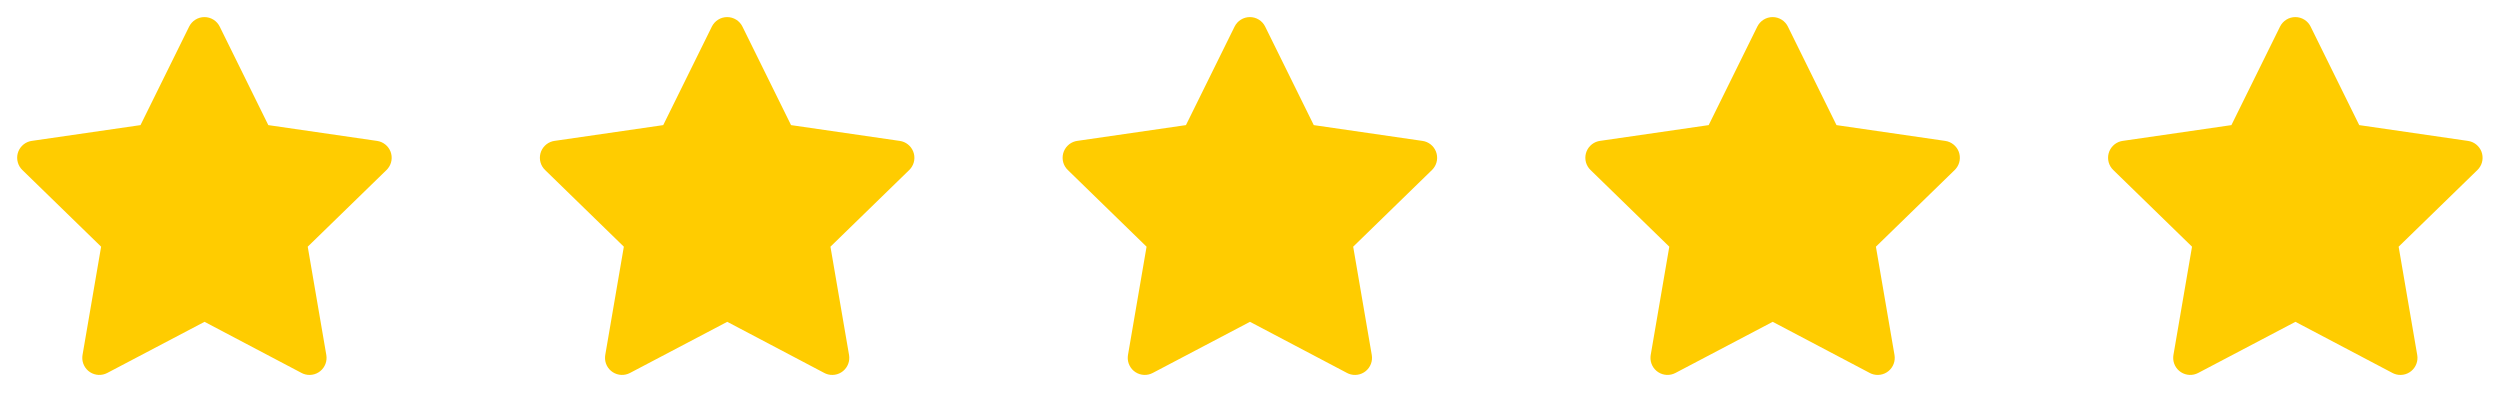 <?xml version="1.0" encoding="UTF-8"?> <svg xmlns="http://www.w3.org/2000/svg" width="110" height="18" viewBox="0 0 110 18" fill="none"><path d="M6.182 5.505L1.397 6.199L1.312 6.216C1.184 6.25 1.067 6.318 0.974 6.412C0.88 6.506 0.813 6.623 0.779 6.752C0.746 6.88 0.747 7.015 0.783 7.143C0.818 7.271 0.887 7.387 0.982 7.479L4.449 10.854L3.631 15.62L3.622 15.702C3.614 15.835 3.641 15.967 3.702 16.086C3.762 16.205 3.852 16.305 3.964 16.377C4.076 16.449 4.205 16.49 4.337 16.496C4.47 16.502 4.602 16.472 4.72 16.41L8.999 14.16L13.269 16.41L13.344 16.445C13.468 16.494 13.602 16.509 13.734 16.488C13.865 16.468 13.989 16.413 14.092 16.329C14.195 16.245 14.274 16.135 14.321 16.01C14.368 15.886 14.38 15.751 14.358 15.62L13.54 10.854L17.008 7.479L17.066 7.415C17.15 7.312 17.205 7.189 17.225 7.058C17.245 6.927 17.231 6.793 17.183 6.669C17.134 6.546 17.054 6.437 16.95 6.355C16.846 6.272 16.723 6.219 16.591 6.2L11.806 5.505L9.667 1.17C9.606 1.045 9.51 0.939 9.391 0.865C9.272 0.791 9.135 0.752 8.995 0.752C8.855 0.752 8.717 0.791 8.599 0.865C8.48 0.939 8.384 1.045 8.322 1.17L6.182 5.505Z" fill="#FFCC00"></path><path d="M29.182 5.505L24.397 6.199L24.312 6.216C24.184 6.25 24.067 6.318 23.974 6.412C23.88 6.506 23.813 6.623 23.779 6.752C23.746 6.88 23.747 7.015 23.782 7.143C23.818 7.271 23.887 7.387 23.982 7.479L27.449 10.854L26.631 15.62L26.622 15.702C26.614 15.835 26.641 15.967 26.701 16.086C26.762 16.205 26.852 16.305 26.964 16.377C27.076 16.449 27.204 16.49 27.337 16.496C27.47 16.502 27.602 16.472 27.72 16.41L31.999 14.16L36.269 16.41L36.344 16.445C36.468 16.494 36.602 16.509 36.734 16.488C36.865 16.468 36.989 16.413 37.092 16.329C37.195 16.245 37.274 16.135 37.321 16.01C37.368 15.886 37.38 15.751 37.358 15.62L36.54 10.854L40.008 7.479L40.066 7.415C40.15 7.312 40.205 7.189 40.225 7.058C40.245 6.927 40.231 6.793 40.182 6.669C40.134 6.546 40.054 6.437 39.95 6.355C39.846 6.272 39.723 6.219 39.591 6.2L34.806 5.505L32.667 1.17C32.606 1.045 32.51 0.939 32.391 0.865C32.272 0.791 32.135 0.752 31.995 0.752C31.855 0.752 31.718 0.791 31.599 0.865C31.48 0.939 31.384 1.045 31.322 1.17L29.182 5.505Z" fill="#FFCC00"></path><path d="M52.182 5.505L47.397 6.199L47.312 6.216C47.184 6.25 47.067 6.318 46.974 6.412C46.88 6.506 46.813 6.623 46.779 6.752C46.746 6.88 46.747 7.015 46.782 7.143C46.818 7.271 46.887 7.387 46.982 7.479L50.449 10.854L49.631 15.62L49.622 15.702C49.614 15.835 49.641 15.967 49.702 16.086C49.762 16.205 49.852 16.305 49.964 16.377C50.076 16.449 50.205 16.49 50.337 16.496C50.47 16.502 50.602 16.472 50.72 16.41L54.999 14.16L59.269 16.41L59.344 16.445C59.468 16.494 59.602 16.509 59.734 16.488C59.865 16.468 59.989 16.413 60.092 16.329C60.195 16.245 60.274 16.135 60.321 16.01C60.368 15.886 60.38 15.751 60.358 15.62L59.54 10.854L63.008 7.479L63.066 7.415C63.15 7.312 63.205 7.189 63.225 7.058C63.245 6.927 63.231 6.793 63.182 6.669C63.134 6.546 63.054 6.437 62.95 6.355C62.846 6.272 62.723 6.219 62.591 6.2L57.806 5.505L55.667 1.17C55.606 1.045 55.51 0.939 55.391 0.865C55.272 0.791 55.135 0.752 54.995 0.752C54.855 0.752 54.718 0.791 54.599 0.865C54.48 0.939 54.384 1.045 54.322 1.17L52.182 5.505Z" fill="#FFCC00"></path><path d="M75.182 5.505L70.397 6.199L70.312 6.216C70.184 6.25 70.067 6.318 69.974 6.412C69.88 6.506 69.813 6.623 69.779 6.752C69.746 6.88 69.747 7.015 69.782 7.143C69.818 7.271 69.887 7.387 69.982 7.479L73.449 10.854L72.631 15.62L72.622 15.702C72.614 15.835 72.641 15.967 72.701 16.086C72.762 16.205 72.852 16.305 72.964 16.377C73.076 16.449 73.204 16.49 73.337 16.496C73.47 16.502 73.602 16.472 73.72 16.41L77.999 14.16L82.269 16.41L82.344 16.445C82.468 16.494 82.602 16.509 82.734 16.488C82.865 16.468 82.989 16.413 83.092 16.329C83.195 16.245 83.274 16.135 83.321 16.01C83.368 15.886 83.38 15.751 83.358 15.62L82.54 10.854L86.008 7.479L86.066 7.415C86.15 7.312 86.205 7.189 86.225 7.058C86.245 6.927 86.231 6.793 86.183 6.669C86.134 6.546 86.054 6.437 85.95 6.355C85.847 6.272 85.723 6.219 85.591 6.2L80.806 5.505L78.667 1.17C78.606 1.045 78.51 0.939 78.391 0.865C78.272 0.791 78.135 0.752 77.995 0.752C77.855 0.752 77.718 0.791 77.599 0.865C77.48 0.939 77.384 1.045 77.322 1.17L75.182 5.505Z" fill="#FFCC00"></path><path d="M98.182 5.505L93.397 6.199L93.312 6.216C93.184 6.25 93.067 6.318 92.974 6.412C92.88 6.506 92.813 6.623 92.779 6.752C92.746 6.88 92.747 7.015 92.782 7.143C92.818 7.271 92.887 7.387 92.982 7.479L96.449 10.854L95.631 15.62L95.622 15.702C95.614 15.835 95.641 15.967 95.701 16.086C95.762 16.205 95.852 16.305 95.964 16.377C96.076 16.449 96.204 16.49 96.337 16.496C96.47 16.502 96.602 16.472 96.72 16.41L100.999 14.16L105.269 16.41L105.344 16.445C105.468 16.494 105.602 16.509 105.734 16.488C105.865 16.468 105.989 16.413 106.092 16.329C106.195 16.245 106.274 16.135 106.321 16.01C106.368 15.886 106.381 15.751 106.358 15.62L105.54 10.854L109.008 7.479L109.066 7.415C109.15 7.312 109.205 7.189 109.225 7.058C109.245 6.927 109.231 6.793 109.183 6.669C109.134 6.546 109.054 6.437 108.95 6.355C108.846 6.272 108.723 6.219 108.591 6.2L103.806 5.505L101.667 1.17C101.606 1.045 101.51 0.939 101.391 0.865C101.272 0.791 101.135 0.752 100.995 0.752C100.855 0.752 100.717 0.791 100.599 0.865C100.48 0.939 100.384 1.045 100.322 1.17L98.182 5.505Z" fill="#FFCC00"></path></svg> 